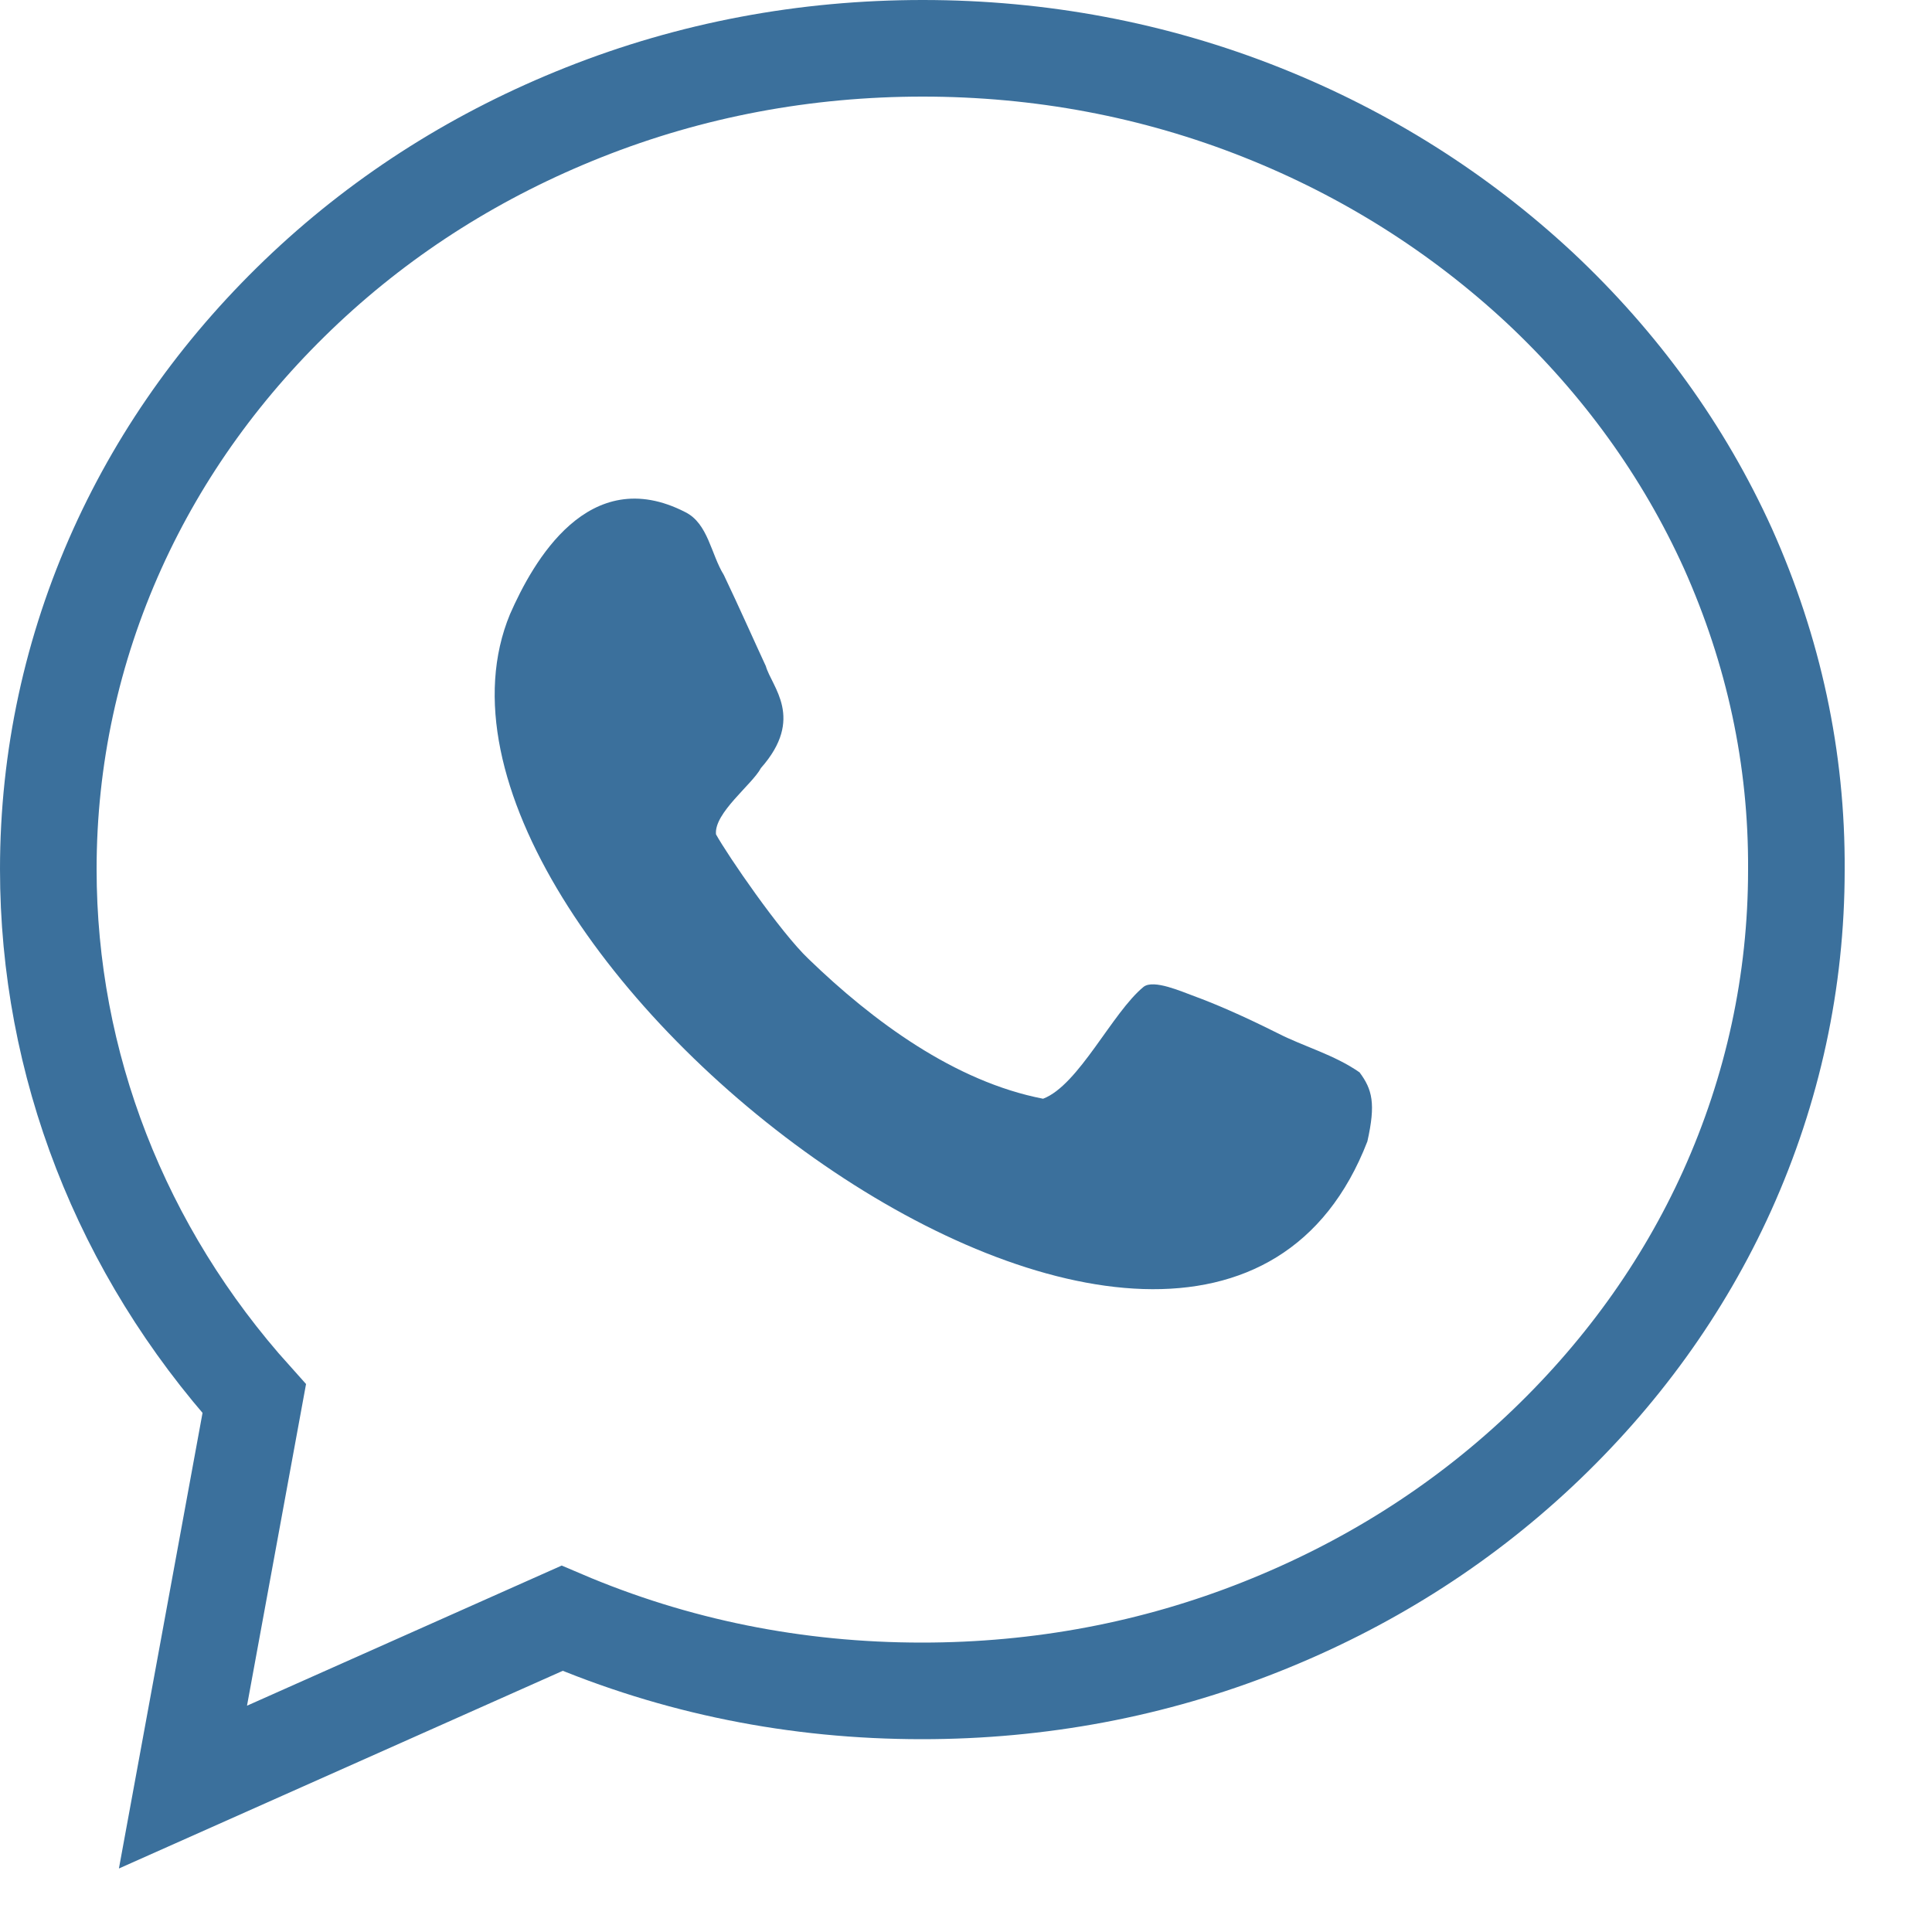 <svg width="20" height="20" viewBox="0 0 20 20" fill="none" xmlns="http://www.w3.org/2000/svg">
<path d="M17.888 5.679C17.43 4.668 16.774 3.761 15.94 2.979C15.107 2.204 14.14 1.592 13.063 1.164C11.949 0.721 10.769 0.5 9.552 0.5C8.334 0.5 7.154 0.721 6.04 1.164C4.963 1.592 3.997 2.197 3.163 2.979C2.33 3.761 1.673 4.668 1.216 5.679C0.743 6.726 0.5 7.848 0.5 8.998C0.5 11.012 1.252 12.945 2.632 14.479L1.894 18.5L5.819 16.752C6.992 17.253 8.239 17.504 9.544 17.504C10.761 17.504 11.942 17.283 13.056 16.84C14.133 16.412 15.099 15.807 15.933 15.025C16.766 14.243 17.423 13.336 17.88 12.325C18.352 11.278 18.596 10.157 18.596 9.006C18.603 7.848 18.36 6.734 17.888 5.679Z" stroke="#3B709C"/>
<path d="M13.225 10.695C12.842 10.503 12.561 10.385 12.362 10.312C12.237 10.267 11.942 10.134 11.838 10.216C11.514 10.481 11.167 11.234 10.798 11.374C9.883 11.197 9.035 10.57 8.371 9.928C8.076 9.648 7.53 8.851 7.412 8.637C7.39 8.416 7.788 8.12 7.877 7.951C8.334 7.434 7.988 7.11 7.928 6.896C7.825 6.675 7.648 6.276 7.493 5.952C7.36 5.738 7.331 5.42 7.095 5.302C6.092 4.786 5.516 5.819 5.28 6.357C3.856 9.788 12.414 16.316 14.155 11.816C14.243 11.425 14.206 11.278 14.074 11.101C13.808 10.916 13.498 10.835 13.225 10.695Z" fill="#3B709C"/>
</svg>

